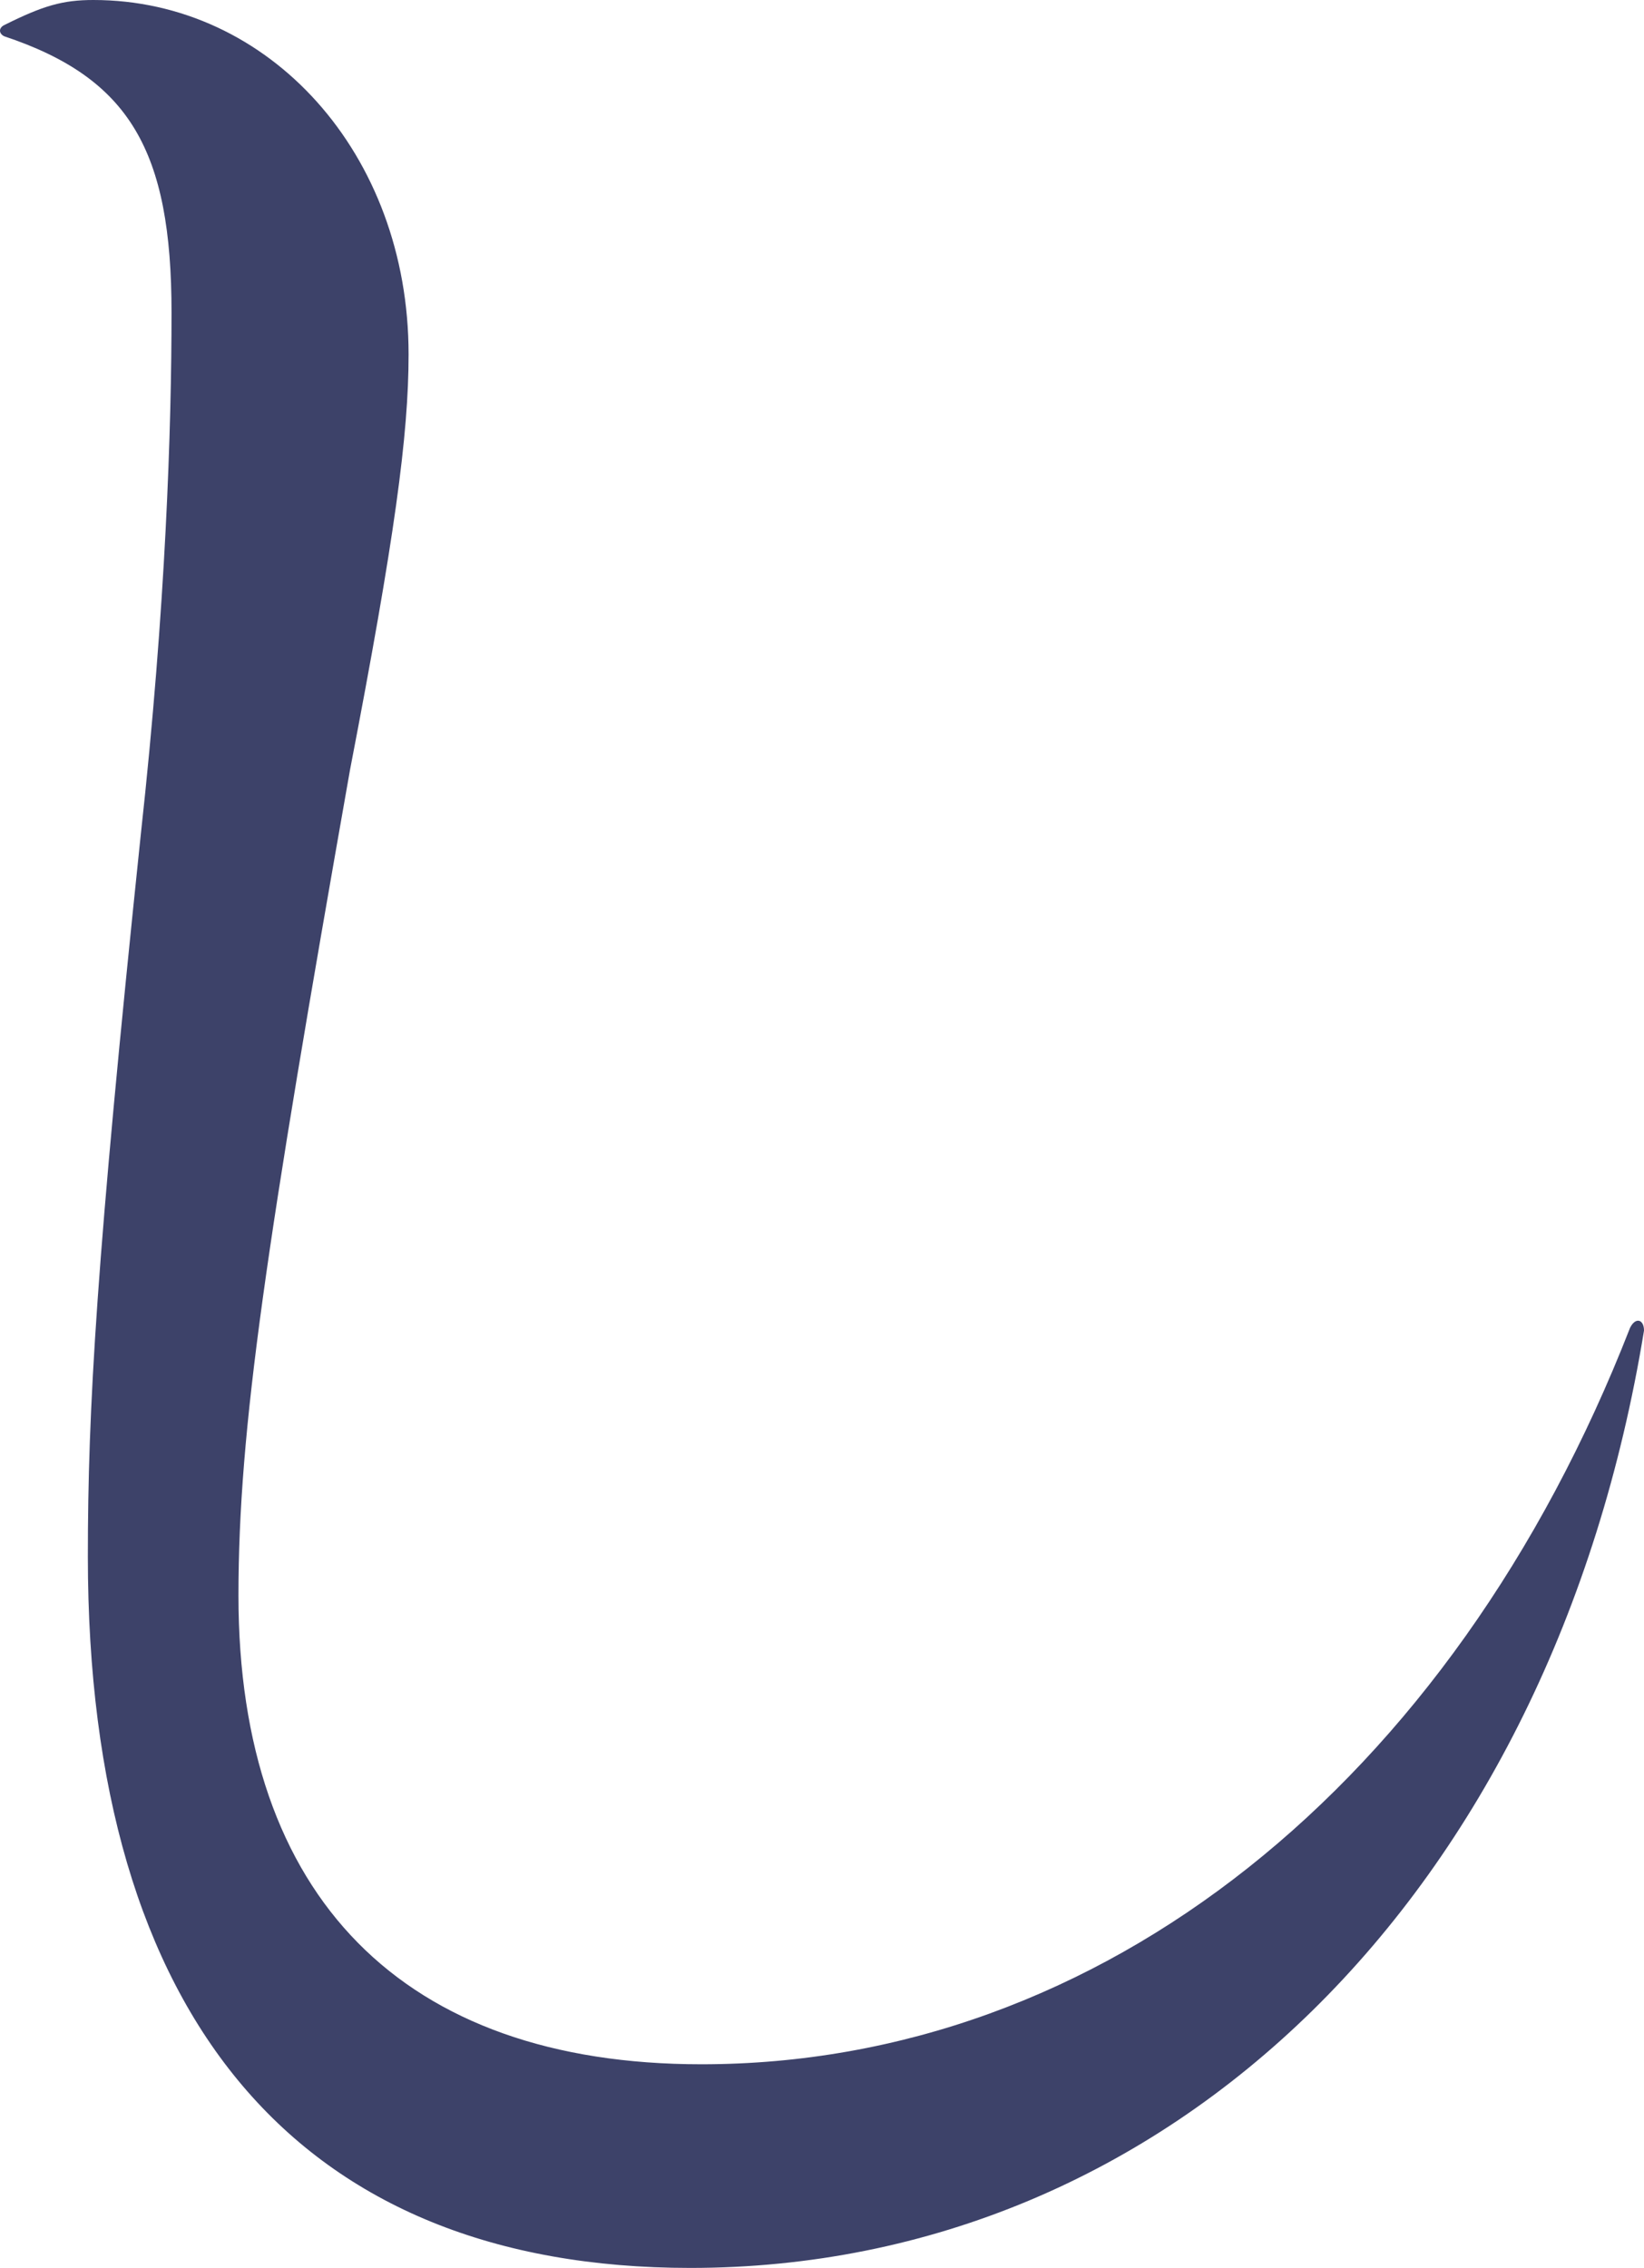 <?xml version="1.0" encoding="utf-8"?>
<!-- Generator: Adobe Illustrator 15.1.0, SVG Export Plug-In . SVG Version: 6.00 Build 0)  -->
<!DOCTYPE svg PUBLIC "-//W3C//DTD SVG 1.1//EN" "http://www.w3.org/Graphics/SVG/1.1/DTD/svg11.dtd">
<svg version="1.1" id="レイヤー_1" xmlns="http://www.w3.org/2000/svg" xmlns:xlink="http://www.w3.org/1999/xlink" x="0px"
	 y="0px" width="18.863px" height="26.015px" viewBox="7.063 37.119 18.863 26.015"
	 enable-background="new 7.063 37.119 18.863 26.015" xml:space="preserve">
<path fill="#3D4269" d="M7.111,37.407c0.448-0.224,0.672-0.288,1.024-0.288c2.016,0,3.616,1.76,3.616,4.064
	c0,0.928-0.16,2.112-0.672,4.767c-0.96,5.44-1.28,7.552-1.28,9.472c0,3.456,1.888,5.376,5.312,5.376c4.575,0,8.607-3.2,10.655-8.448
	c0.064-0.128,0.16-0.096,0.16,0.032c-1.056,6.463-5.44,10.752-10.943,10.752c-4.48,0-6.912-2.849-6.912-8.16
	c0-1.696,0.096-3.392,0.608-8.288c0.288-2.623,0.352-4.671,0.352-5.983c0-1.856-0.48-2.688-1.92-3.168
	C7.047,37.503,7.047,37.439,7.111,37.407"/>
</svg>
